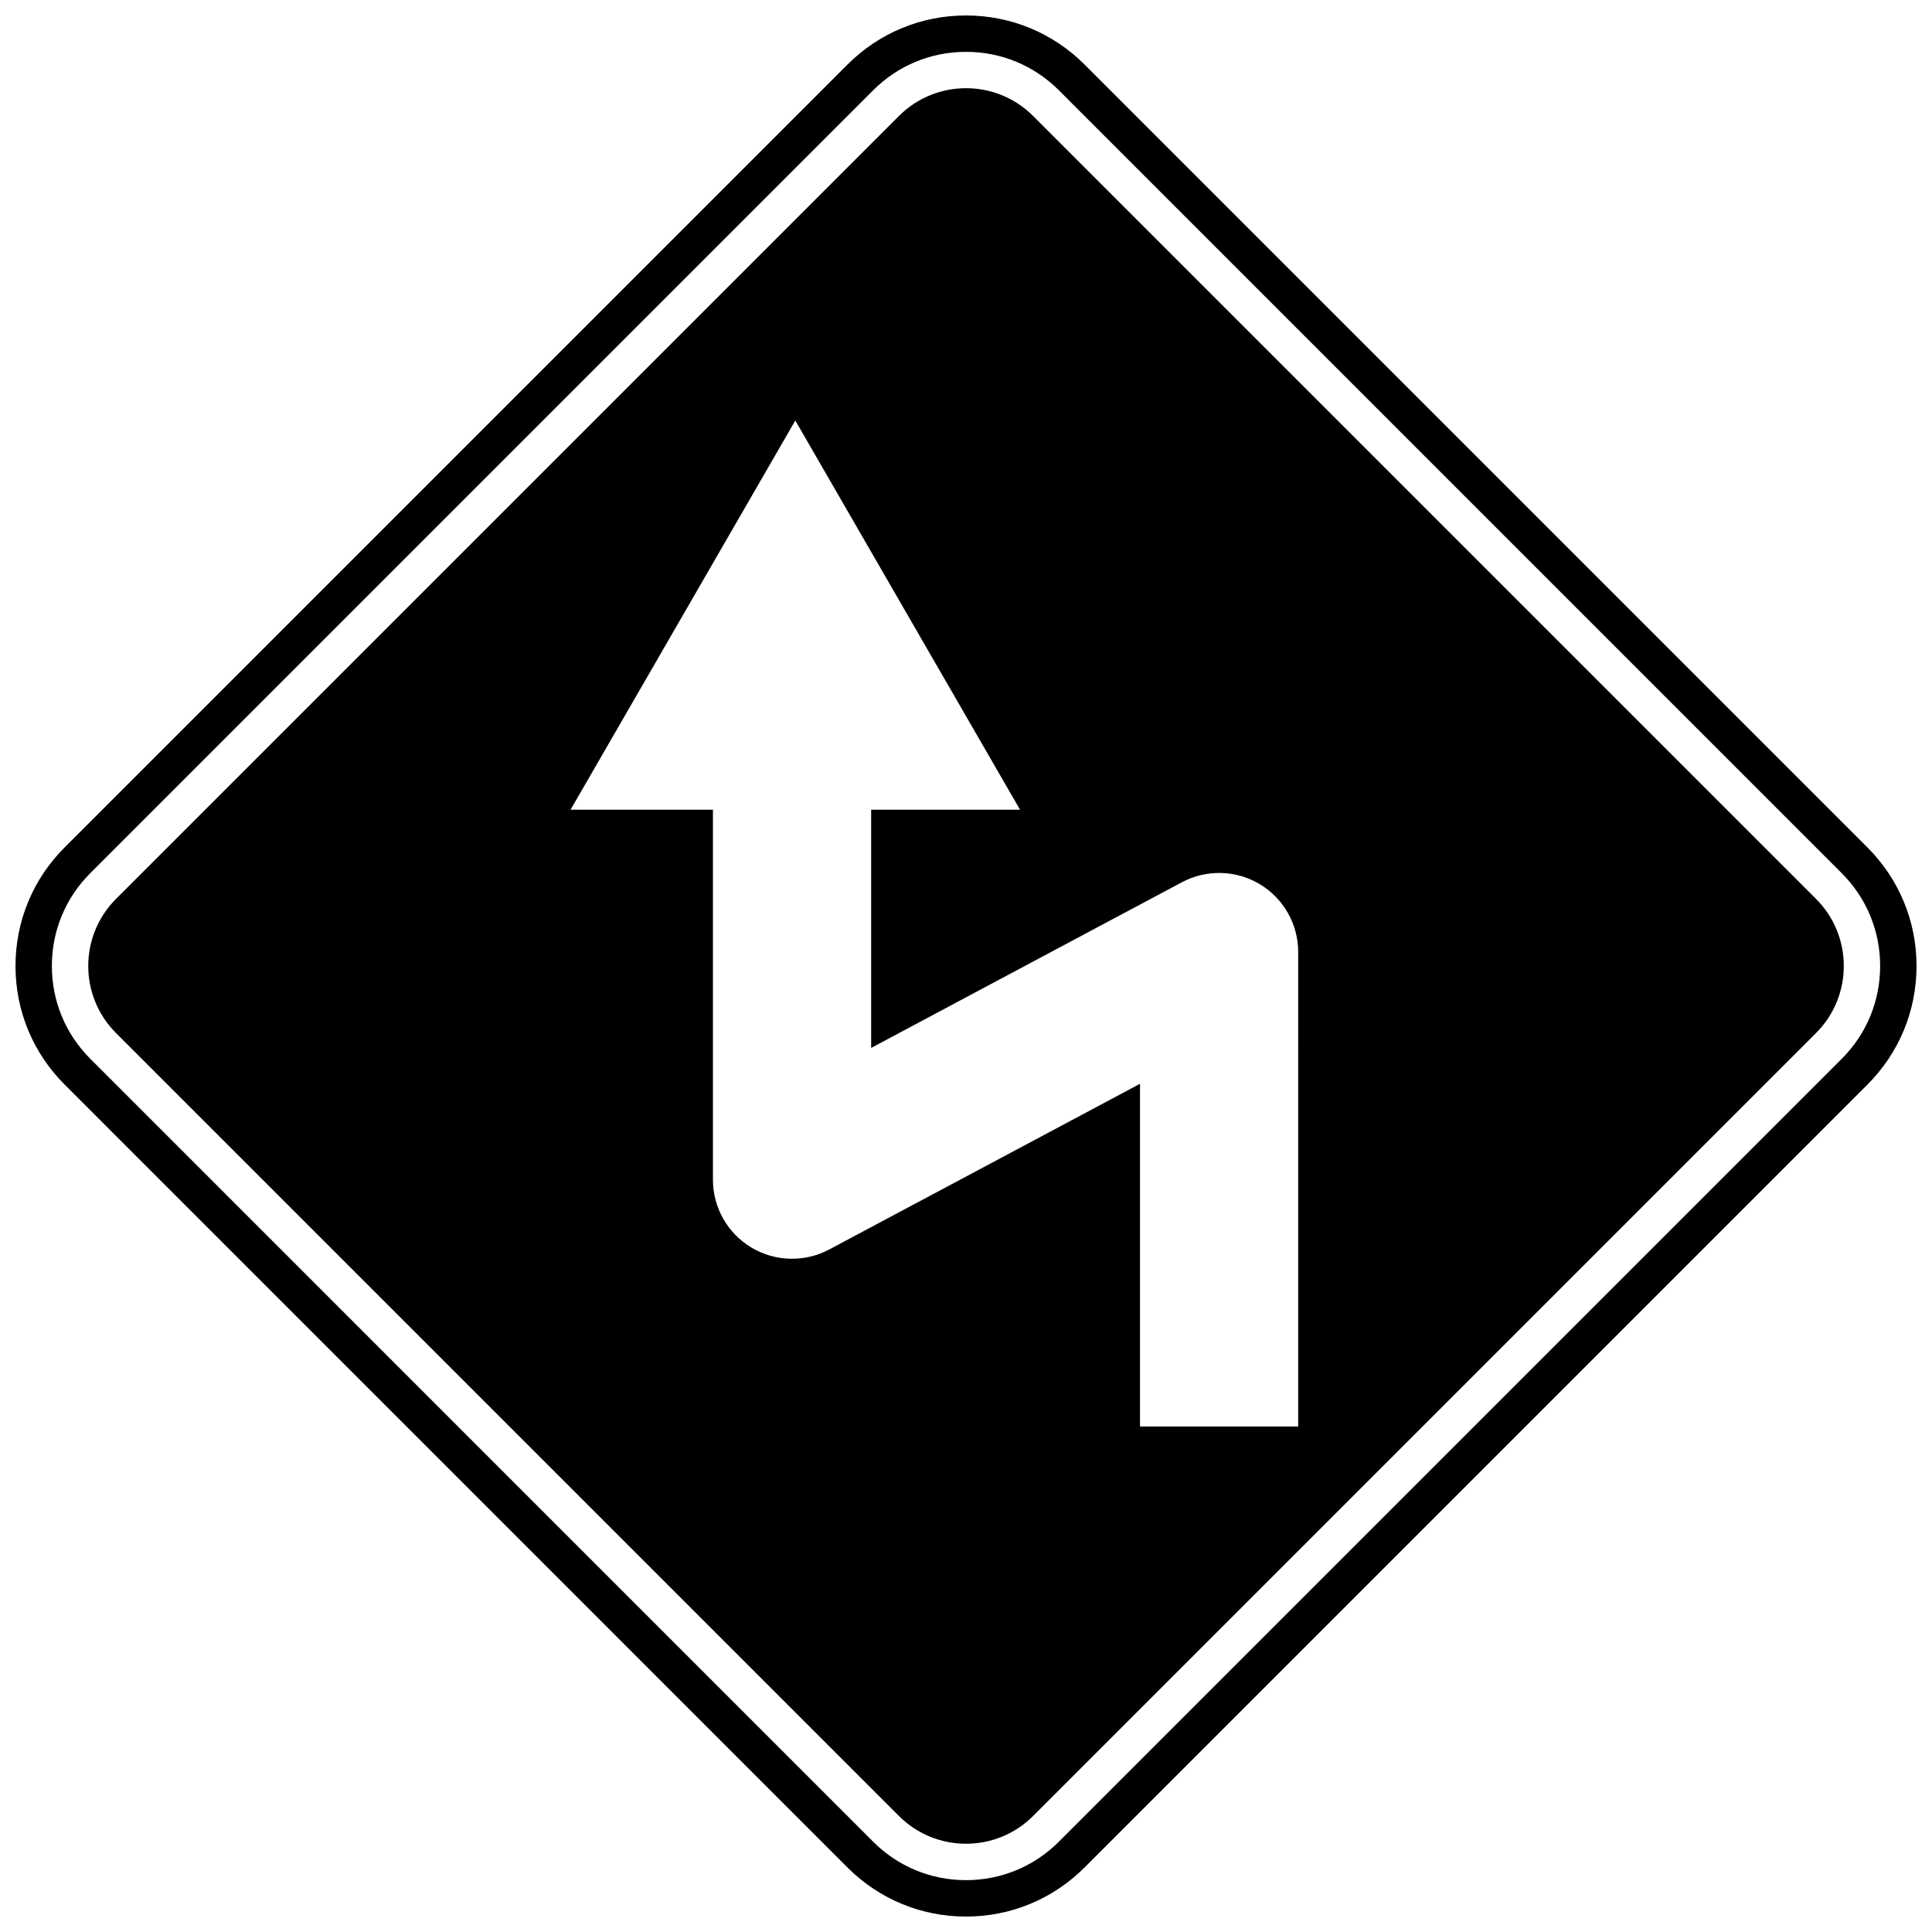 <?xml version="1.0" encoding="UTF-8"?>
<!-- Uploaded to: ICON Repo, www.svgrepo.com, Generator: ICON Repo Mixer Tools -->
<svg width="800px" height="800px" version="1.1" viewBox="144 144 512 512" xmlns="http://www.w3.org/2000/svg">
 <defs>
  <clipPath id="a">
   <path d="m148.09 148.09h503.81v503.81h-503.81z"/>
  </clipPath>
 </defs>
 <g clip-path="url(#a)">
  <path d="m431.43 161.11c-8.391-8.383-19.559-13.012-31.43-13.012-11.867 0-23.023 4.629-31.414 13.012l-207.47 207.47c-8.383 8.391-13.008 19.551-13.008 31.422 0 11.875 4.629 23.043 13.027 31.426l207.45 207.47c8.391 8.387 19.551 13.012 31.414 13.012 11.871 0 23.027-4.629 31.422-13.012l207.47-207.47c8.383-8.391 13.012-19.559 13.012-31.426 0-11.871-4.629-23.027-13.012-31.422zm200.64 263.49-207.47 207.48c-6.574 6.566-15.309 10.18-24.598 10.18-9.293 0-18.031-3.613-24.602-10.18l-207.46-207.48c-6.582-6.574-10.195-15.301-10.195-24.605 0-9.293 3.609-18.031 10.184-24.602l207.47-207.47c6.566-6.566 15.309-10.184 24.602-10.184 9.297 0 18.031 3.613 24.605 10.184l207.46 207.47c6.574 6.566 10.191 15.309 10.191 24.602 0.004 9.309-3.613 18.039-10.188 24.609z"/>
 </g>
 <path d="m417.79 174.74c-9.824-9.824-25.75-9.82-35.566 0l-207.47 207.47c-9.824 9.82-9.824 25.75 0 35.566l207.47 207.47c9.82 9.82 25.75 9.82 35.566 0l207.47-207.47c9.82-9.82 9.824-25.746 0-35.566zm70.238 347.3h-41.914v-90.82l-82.359 43.906c-6.488 3.453-14.34 3.258-20.648-0.523-6.305-3.781-10.172-10.617-10.172-17.969v-98.062h-37.723l59.551-103.13 59.547 103.13h-39.449v63.137l82.355-43.906c6.488-3.457 14.34-3.262 20.648 0.52 6.305 3.785 10.172 10.621 10.172 17.973l-0.004 125.75z"/>
</svg>